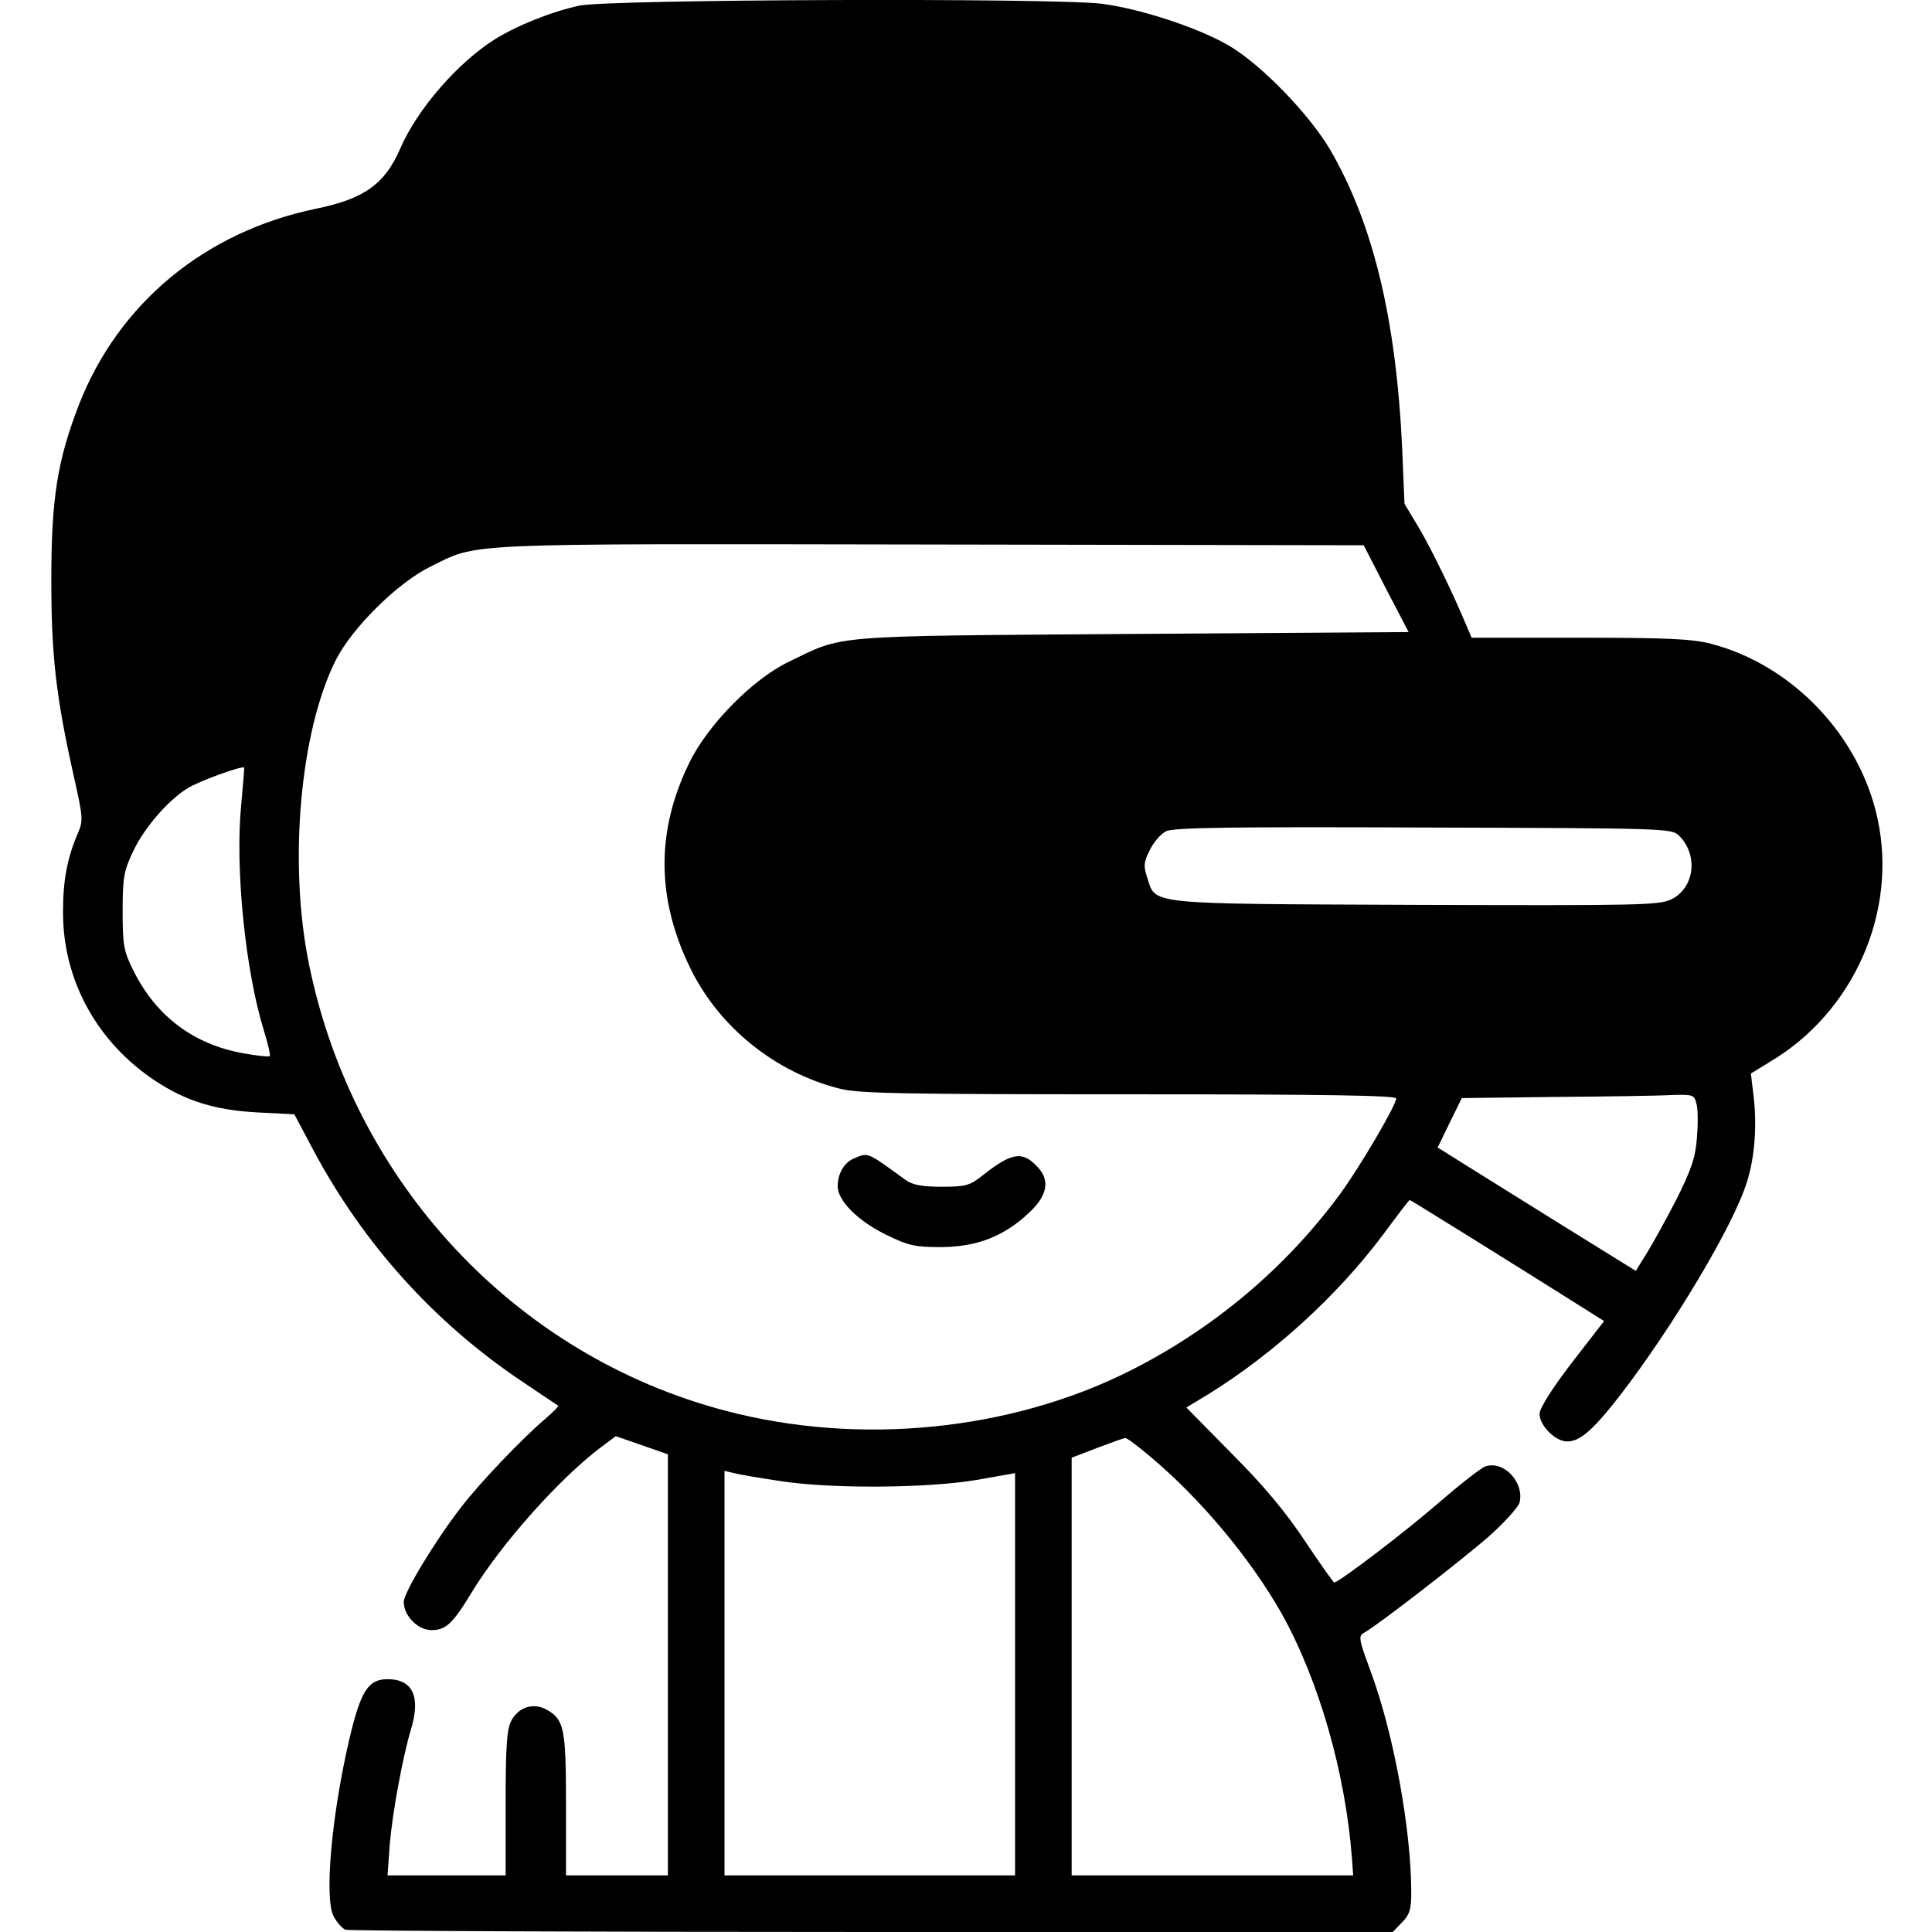 <?xml version="1.0" standalone="no"?>
<!DOCTYPE svg PUBLIC "-//W3C//DTD SVG 20010904//EN"
 "http://www.w3.org/TR/2001/REC-SVG-20010904/DTD/svg10.dtd">
<svg version="1.0" xmlns="http://www.w3.org/2000/svg"
 width="512pt" height="512pt" viewBox="0 0 512 512"
 preserveAspectRatio="xMidYMid meet">

<g transform="translate(0,512) scale(0.1,-0.1)"
fill="#000000" stroke="none">
<path d="M1535 5105 c-74 -16 -166 -53 -225 -90 -98 -62 -205 -186 -249 -288
-41 -95 -96 -134 -223 -160 -295 -61 -524 -251 -629 -520 -57 -148 -73 -248
-73 -462 0 -202 12 -310 60 -524 24 -107 25 -116 10 -150 -28 -65 -39 -125
-39 -206 -1 -181 89 -346 244 -449 82 -54 159 -78 271 -84 l98 -5 51 -96 c133
-249 322 -458 554 -613 49 -33 92 -62 94 -63 2 -2 -14 -18 -35 -36 -59 -50
-171 -167 -221 -232 -70 -90 -153 -228 -153 -252 0 -37 37 -75 74 -75 37 0 56
17 106 100 80 131 233 302 343 385 l39 29 69 -24 69 -24 0 -558 0 -558 -135 0
-135 0 0 188 c0 201 -5 225 -51 251 -35 20 -75 7 -94 -29 -12 -23 -15 -69 -15
-220 l0 -190 -156 0 -157 0 6 84 c7 80 34 231 57 306 25 85 3 130 -63 130 -51
0 -71 -31 -101 -158 -47 -201 -67 -422 -42 -470 8 -16 23 -32 31 -36 9 -3 637
-6 1396 -6 l1380 0 24 25 c20 20 25 34 25 78 0 169 -47 424 -107 586 -32 87
-34 95 -18 104 36 20 253 188 328 253 43 38 80 79 84 92 13 53 -41 112 -90 96
-11 -3 -67 -47 -126 -98 -89 -77 -257 -205 -275 -210 -2 0 -37 49 -77 109 -51
77 -109 147 -194 232 l-121 123 58 35 c174 108 342 261 464 424 37 50 68 91
70 91 2 0 274 -169 477 -297 l38 -24 -86 -111 c-52 -68 -85 -120 -85 -135 0
-31 42 -73 73 -73 34 0 68 29 141 123 140 182 301 451 336 566 21 67 27 154
16 236 l-6 50 52 32 c220 131 337 395 284 642 -47 221 -226 409 -442 465 -50
13 -119 16 -348 16 l-286 0 -12 28 c-37 89 -94 206 -127 262 l-39 65 -6 145
c-16 345 -77 598 -192 795 -56 94 -182 224 -267 274 -80 47 -235 98 -337 111
-130 16 -1308 12 -1385 -5z m2138 -1545 l60 -115 -734 -5 c-812 -6 -760 -2
-909 -74 -94 -45 -214 -166 -263 -267 -89 -181 -88 -362 4 -548 76 -154 224
-273 394 -316 50 -13 169 -15 767 -15 520 0 708 -3 708 -11 0 -18 -96 -181
-147 -251 -145 -198 -338 -360 -559 -471 -317 -159 -716 -199 -1070 -106 -558
146 -987 605 -1105 1183 -55 268 -24 618 71 807 44 86 163 204 250 247 130 64
62 61 1325 59 l1149 -2 59 -115z m-3034 -575 c-16 -167 11 -436 60 -595 11
-35 18 -66 16 -69 -3 -2 -35 1 -72 8 -132 24 -231 100 -290 220 -25 50 -28 67
-28 156 0 87 3 107 27 157 29 63 93 137 145 169 30 19 144 60 150 55 1 -1 -3
-46 -8 -101z m3811 -80 c51 -51 41 -137 -20 -168 -33 -16 -81 -17 -680 -15
-721 3 -686 0 -710 73 -10 30 -9 41 7 72 10 21 29 43 43 50 19 10 171 12 682
10 646 -2 658 -2 678 -22z m46 -711 c4 -14 4 -55 1 -90 -4 -52 -15 -84 -55
-164 -28 -54 -64 -119 -79 -143 l-28 -45 -195 121 c-108 67 -226 141 -263 164
l-67 42 32 66 32 65 246 3 c135 1 273 3 307 5 60 2 63 1 69 -24z m-1449 -933
c133 -111 267 -271 350 -418 99 -178 169 -423 186 -650 l3 -43 -373 0 -373 0
0 554 0 553 68 26 c37 14 70 26 74 26 4 1 33 -21 65 -48z m-979 -66 c135 -21
390 -19 520 3 l102 18 0 -533 0 -533 -385 0 -385 0 0 536 0 536 26 -6 c14 -4
69 -13 122 -21z"/>
<path d="M2263 2050 c-26 -11 -43 -40 -43 -74 0 -38 54 -92 128 -128 59 -29
76 -33 147 -33 95 1 167 29 233 92 48 45 55 85 22 120 -40 44 -69 39 -146 -22
-34 -27 -45 -30 -109 -30 -52 0 -77 5 -95 18 -105 76 -98 73 -137 57z"/>
</g>
</svg>
